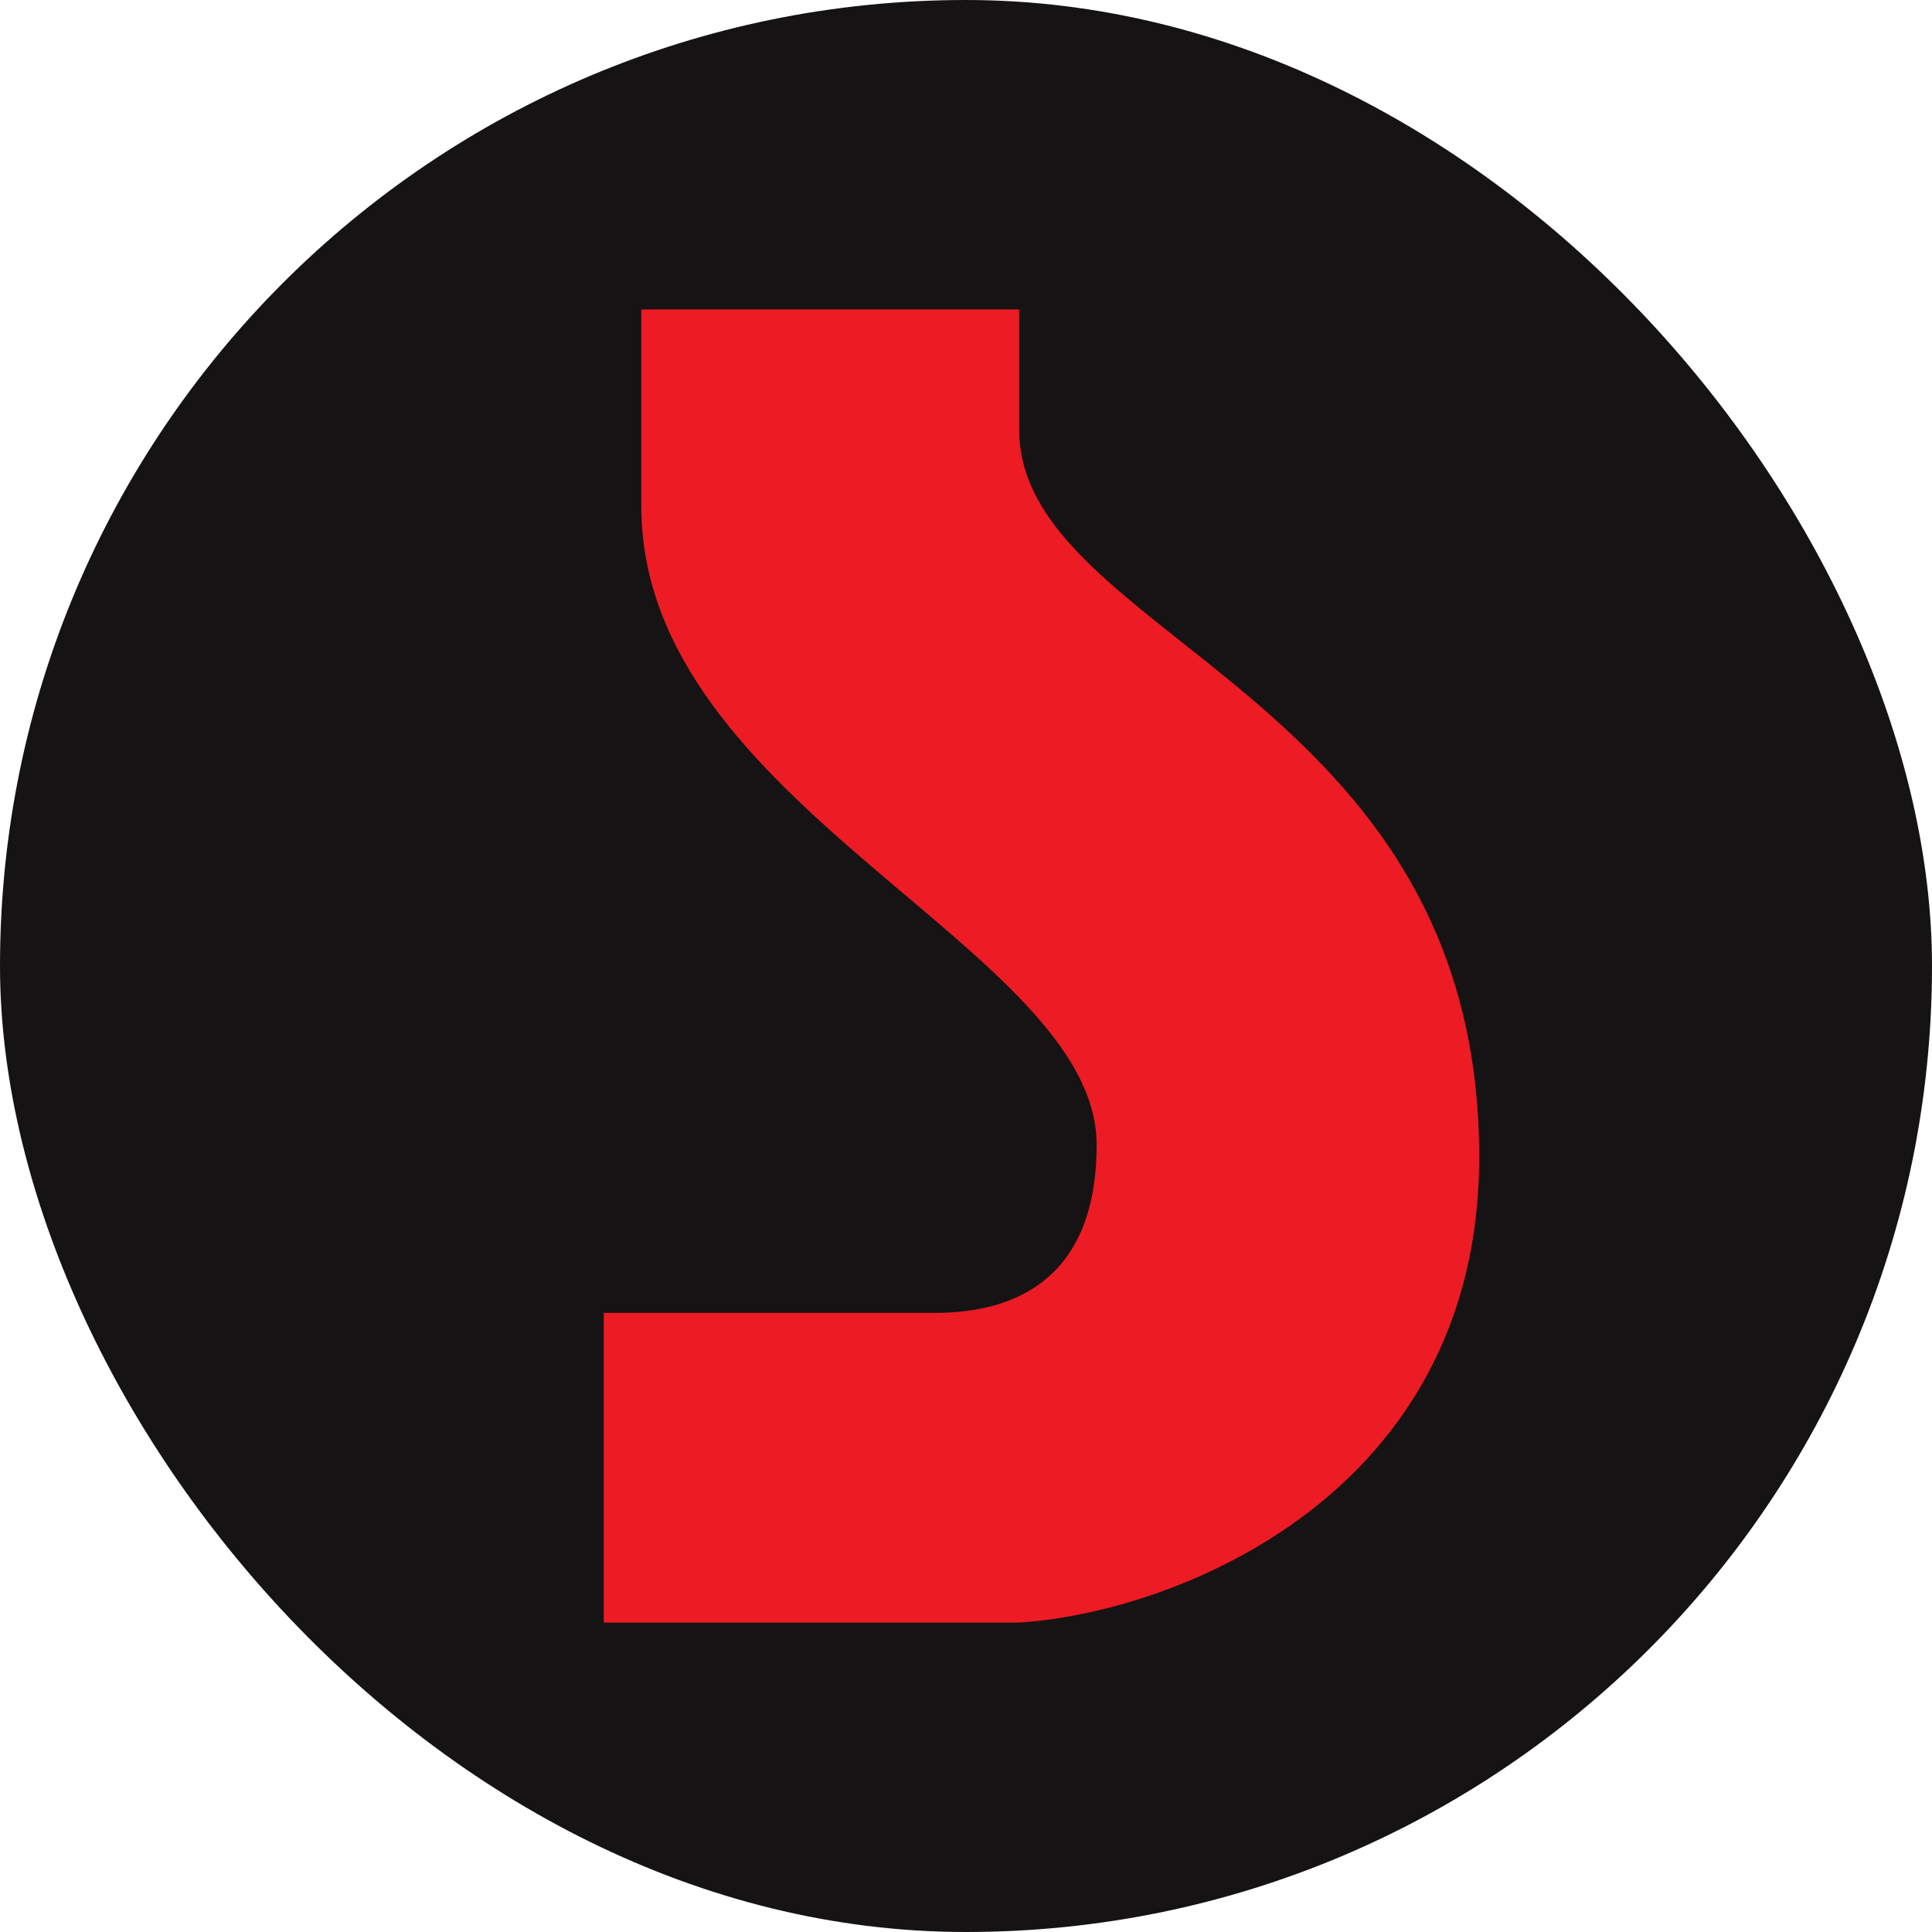 <?xml version="1.0" encoding="UTF-8"?> <svg xmlns="http://www.w3.org/2000/svg" width="256" height="256" viewBox="0 0 256 256" fill="none"><rect width="256" height="256" rx="128" fill="#151313"></rect><path d="M135.046 56.905C135.046 84.579 196 91.578 196 153.289C196 198.332 155.364 213.728 135.046 215H80V173.965H123.85C135.046 173.965 145.308 169.003 145.308 151.698C145.308 125.614 84.976 106.846 84.976 67.084V41H135.046V56.905Z" fill="#ED1B24"></path></svg> 